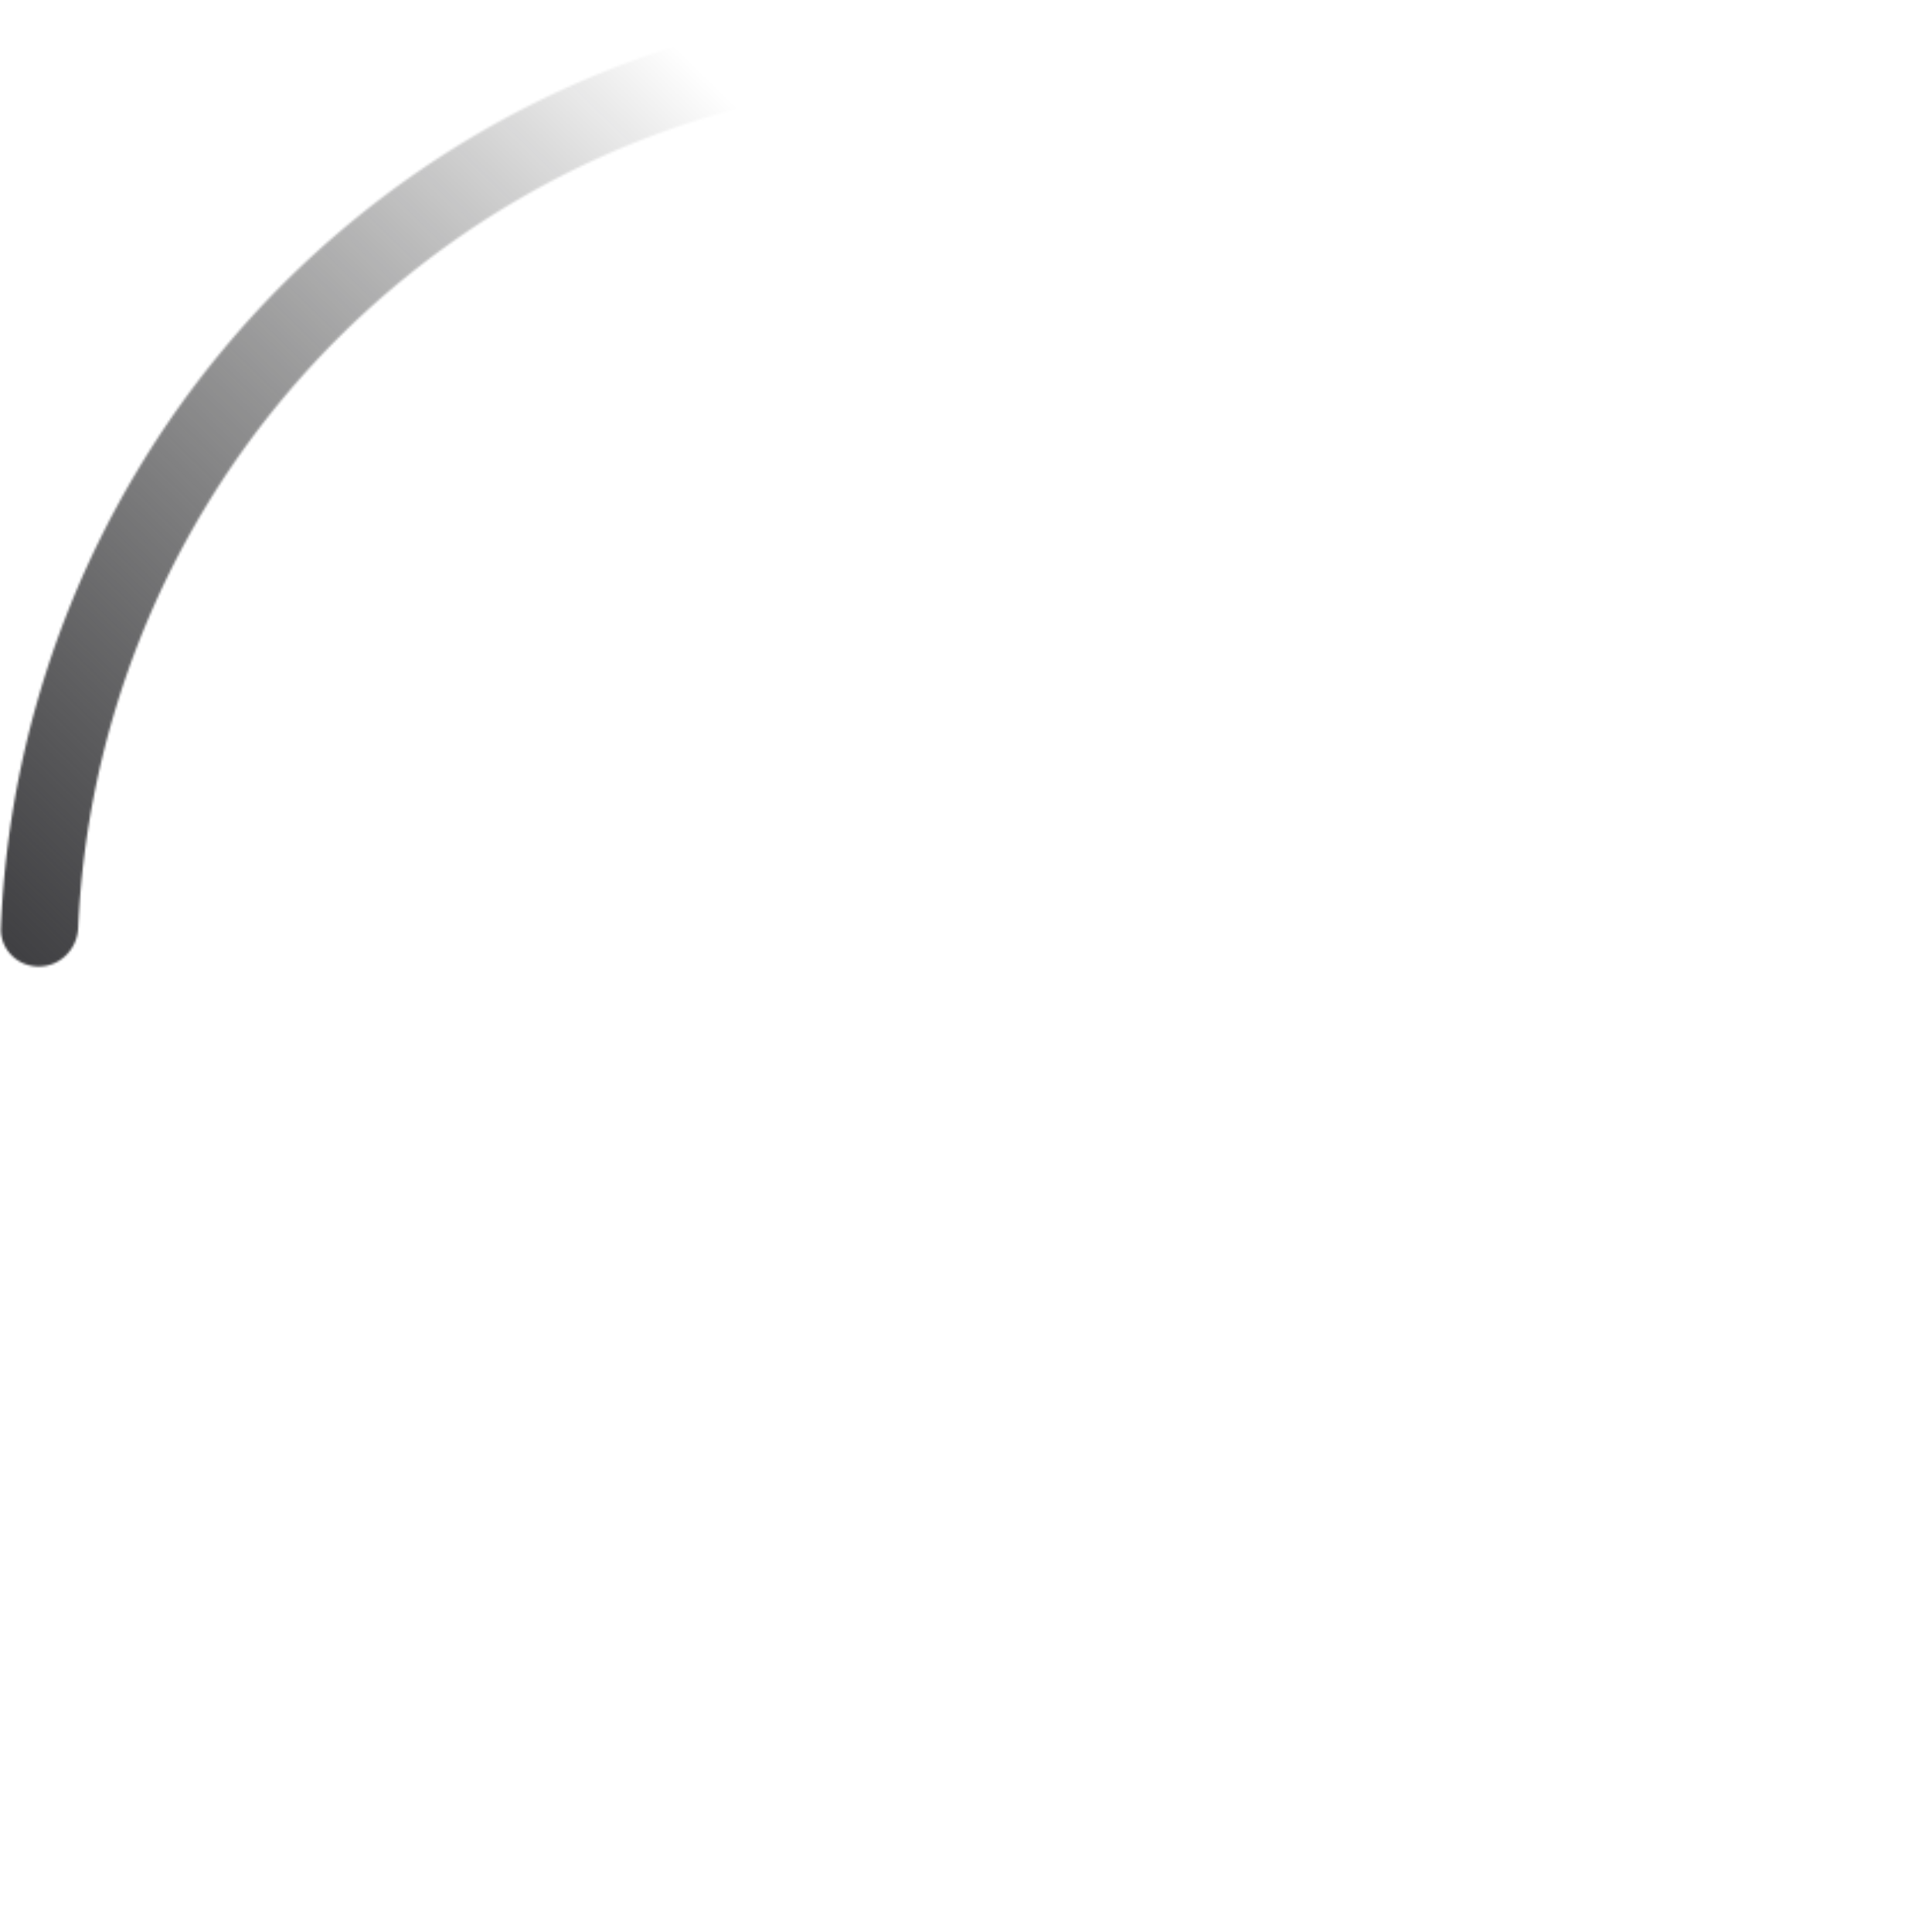 <svg xmlns="http://www.w3.org/2000/svg" width="841" height="841" fill="none"><mask id="a" width="617" height="421" x="0" y="0" maskUnits="userSpaceOnUse" style="mask-type:luminance"><path fill="#fff" d="M16.866 420.725c-9.278 0-16.835-7.526-16.464-16.797a420.002 420.002 0 0 1 607.12-359.05c8.303 4.142 11.257 14.389 6.787 22.52-4.47 8.13-14.67 11.063-22.987 6.95A386.404 386.404 0 0 0 34.031 403.93c-.403 9.27-7.887 16.796-17.165 16.796v-.001z"/></mask><g mask="url(#a)"><path stroke="url(#b)" stroke-width="103.283" d="M16.866 420.725c-9.278 0-16.835-7.526-16.464-16.797a420.002 420.002 0 0 1 607.12-359.05c8.303 4.142 11.257 14.389 6.787 22.52-4.47 8.13-14.67 11.063-22.987 6.95A386.404 386.404 0 0 0 34.031 403.93c-.403 9.27-7.887 16.796-17.165 16.796v-.001z"/></g><defs><linearGradient id="b" x1=".066" x2="343.289" y1="420.724" y2="67.791" gradientUnits="userSpaceOnUse"><stop stop-color="#3E3E41"/><stop offset="1" stop-opacity="0"/></linearGradient></defs></svg>